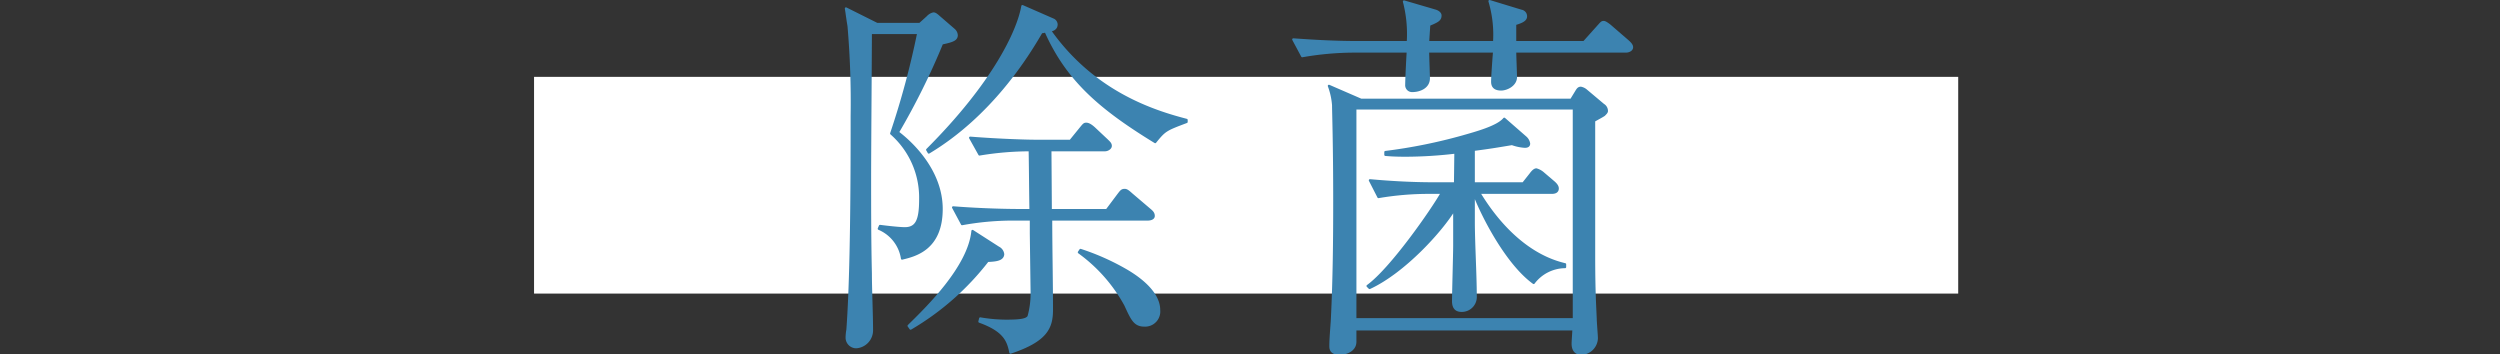 <svg xmlns="http://www.w3.org/2000/svg" viewBox="0 0 323 45.75"><rect x="0" y="0" width="323" height="45.75" fill="#333333" stroke="none"/><defs><style>.cls-1{fill:none;}.cls-2{fill:#fff;}.cls-3{fill:#3c83b0;stroke:#3c83b0;stroke-linecap:round;stroke-linejoin:round;stroke-width:0.3px;}</style></defs><title>cln_title1</title><g id="レイヤー_2" data-name="レイヤー 2"><g id="contents"><rect class="cls-1" y="9.43" width="323" height="28"/><rect class="cls-2" x="69" y="9.93" width="184" height="28"/><path class="cls-3" d="M121.7,5.6A91.16,91.16,0,0,1,116,17.1c1.6,1.2,5.65,4.85,5.65,9.9,0,5.2-3.45,6-5.1,6.4a5,5,0,0,0-3-3.85l.15-.35c.75.1,2.5.3,3.2.3,1.55,0,2-1.1,2-3.75a11,11,0,0,0-3.75-8.5,107.9,107.9,0,0,0,3.5-13h-6.15c0,2.25-.1,15.45-.1,18.4,0,4.25,0,8.45.1,12.7,0,2,.15,5.3.15,7.35a2.18,2.18,0,0,1-2,2.15,1.23,1.23,0,0,1-1.25-1.3,6.13,6.13,0,0,1,.1-.95c.35-4.8.55-12.5.55-26.3V15a115.94,115.94,0,0,0-.4-11.6c-.25-1.55-.25-1.75-.35-2.3l4,2h5.55l1-.9a1.45,1.45,0,0,1,.75-.45c.2,0,.35.1.8.5l1.85,1.6a1,1,0,0,1,.35.75C123.55,5.1,123.15,5.3,121.7,5.6Zm5.9,28.1a34.8,34.8,0,0,1-9.95,8.75l-.25-.35c2.4-2.35,7.8-7.6,8.25-12.25L129,32a1.07,1.07,0,0,1,.6.85C129.55,33.6,128.55,33.65,127.6,33.7Zm21.65-15.35c-7.1-4.35-11.35-8-14.15-14.3a2.13,2.13,0,0,1-.55.1C132.7,7.35,128,14.9,120,19.7l-.2-.35C128.4,10.75,131.55,4,132.1.8l4,1.75a.71.71,0,0,1,.4.6c0,.6-.55.75-.85.8,5.65,8,13.4,10.45,17.65,11.55l0,.25C150.65,16.75,150.5,16.8,149.25,18.35Zm-.95,10H135.8c0,3.25.1,8.45.1,11.65,0,2.35-.7,4-5.35,5.55-.3-1.55-.8-2.85-4-4l.1-.4a20.3,20.3,0,0,0,3.35.3c1.95,0,2.65-.15,2.9-.55a11.05,11.05,0,0,0,.4-3.15l-.1-7.55V28.35h-2.45a36.44,36.44,0,0,0-6.45.6l-1.15-2.15c3.75.3,7.35.35,8.3.35h1.7c-.05-3.3-.05-4.85-.1-7.75a39.78,39.78,0,0,0-6.5.55l-1.2-2.15c3.75.3,7.4.4,8.3.4h4.65l1.3-1.6c.45-.55.5-.6.75-.6s.55.15,1,.55L143,18.1c.3.3.5.45.5.75s-.4.55-.75.55H135.7c0,.6.05,7,.05,7.75H143l1.5-2c.35-.45.45-.6.8-.6.2,0,.35.05.9.55l2.35,2c.3.25.5.45.5.8S148.6,28.35,148.3,28.35Zm-.45,13.7c-1.25,0-1.6-.8-2.45-2.65a20.59,20.59,0,0,0-6-6.8l.2-.3a30.66,30.66,0,0,1,5.85,2.6c1.3.75,4.3,2.7,4.3,5.15A1.81,1.81,0,0,1,147.85,42.05Z"/><path class="cls-3" d="M210.05,6.65h-14.3c0,.55.1,2.95.1,3.3,0,1.05-1.2,1.6-1.9,1.6-1,0-1.15-.55-1.15-1,0-.65.2-3.35.25-3.9H184.5c0,.5.1,3.3.1,3.45,0,1.2-1.2,1.65-2.15,1.65a.74.74,0,0,1-.75-.8c0-.65.15-3.7.2-4.3h-7.2a39.17,39.17,0,0,0-6.45.6L167.1,5.1c2.75.2,5.5.35,8.3.35h6.5A16.56,16.56,0,0,0,181.4.2l4.1,1.2c.15.05.6.25.6.6,0,.55-.35.75-1.45,1.2-.1,1.35-.1,1.55-.15,2.25h8.55a15.17,15.17,0,0,0-.6-5.3l4.1,1.25a.71.71,0,0,1,.6.7c0,.45-.4.7-1.4,1V5.45h8.9L206.4,3.5c.5-.55.55-.65.8-.65s.85.5.9.55l2.2,1.9c.1.1.55.45.55.8S210.45,6.65,210.05,6.65Zm-2.8,8.2c-.2.15-1.15.65-1.3.75V33c0,4.9.15,6.8.2,8.2,0,.4.15,2.15.15,2.5a2.06,2.06,0,0,1-2,2c-.6,0-1.1-.35-1.1-1.3,0-.3.1-1.6.1-1.85H175.1v1.6c0,1.15-1.25,1.55-2,1.55-1.2,0-1.2-.7-1.2-1,0-1,.15-2.55.2-3.5.25-5.1.3-10.15.3-15.25,0-7.4-.15-11.55-.15-12.35a9.1,9.1,0,0,0-.55-2.5l4.15,1.8H203l.55-.9c.25-.4.35-.65.7-.65a1.54,1.54,0,0,1,.7.35l2.2,1.85a.92.92,0,0,1,.45.8C207.6,14.5,207.45,14.65,207.25,14.85Zm-3.9-.85H175.1V41.25h28.25Zm-5.2,22.55c-3.4-2.45-6.55-8.45-7.75-11.6V28.6c0,2.7.25,6.95.25,9.6a1.79,1.79,0,0,1-1.8,1.95c-.6,0-1.1-.25-1.1-1.25s.15-6.15.15-7.15c0-1.55,0-2.8,0-4.7-1.65,2.75-6.5,8.1-10.95,10.15l-.25-.25c3.05-2.2,8.4-9.9,9.6-12.05h-1.8a38.58,38.58,0,0,0-6.4.55L177,23.3c2.75.25,5.55.4,8.3.4H188l.05-4a55.84,55.84,0,0,1-6.45.4c-1.35,0-2-.05-2.6-.1v-.35a68.07,68.07,0,0,0,9.95-2c1.75-.5,4.55-1.25,5.4-2.3l2.75,2.4a1.35,1.35,0,0,1,.45.8c0,.35-.3.4-.55.4a6.05,6.05,0,0,1-1.65-.35c-2.1.35-3,.5-4.95.75V23.7h6.4l.95-1.2c.15-.2.45-.6.75-.6a2.3,2.3,0,0,1,.9.5l1.35,1.15c.4.35.5.6.5.8,0,.45-.4.55-.75.55h-9.4c.9,1.45,4.7,7.75,11.1,9.25v.35A5.14,5.14,0,0,0,198.15,36.55Z"/></g></g></svg>